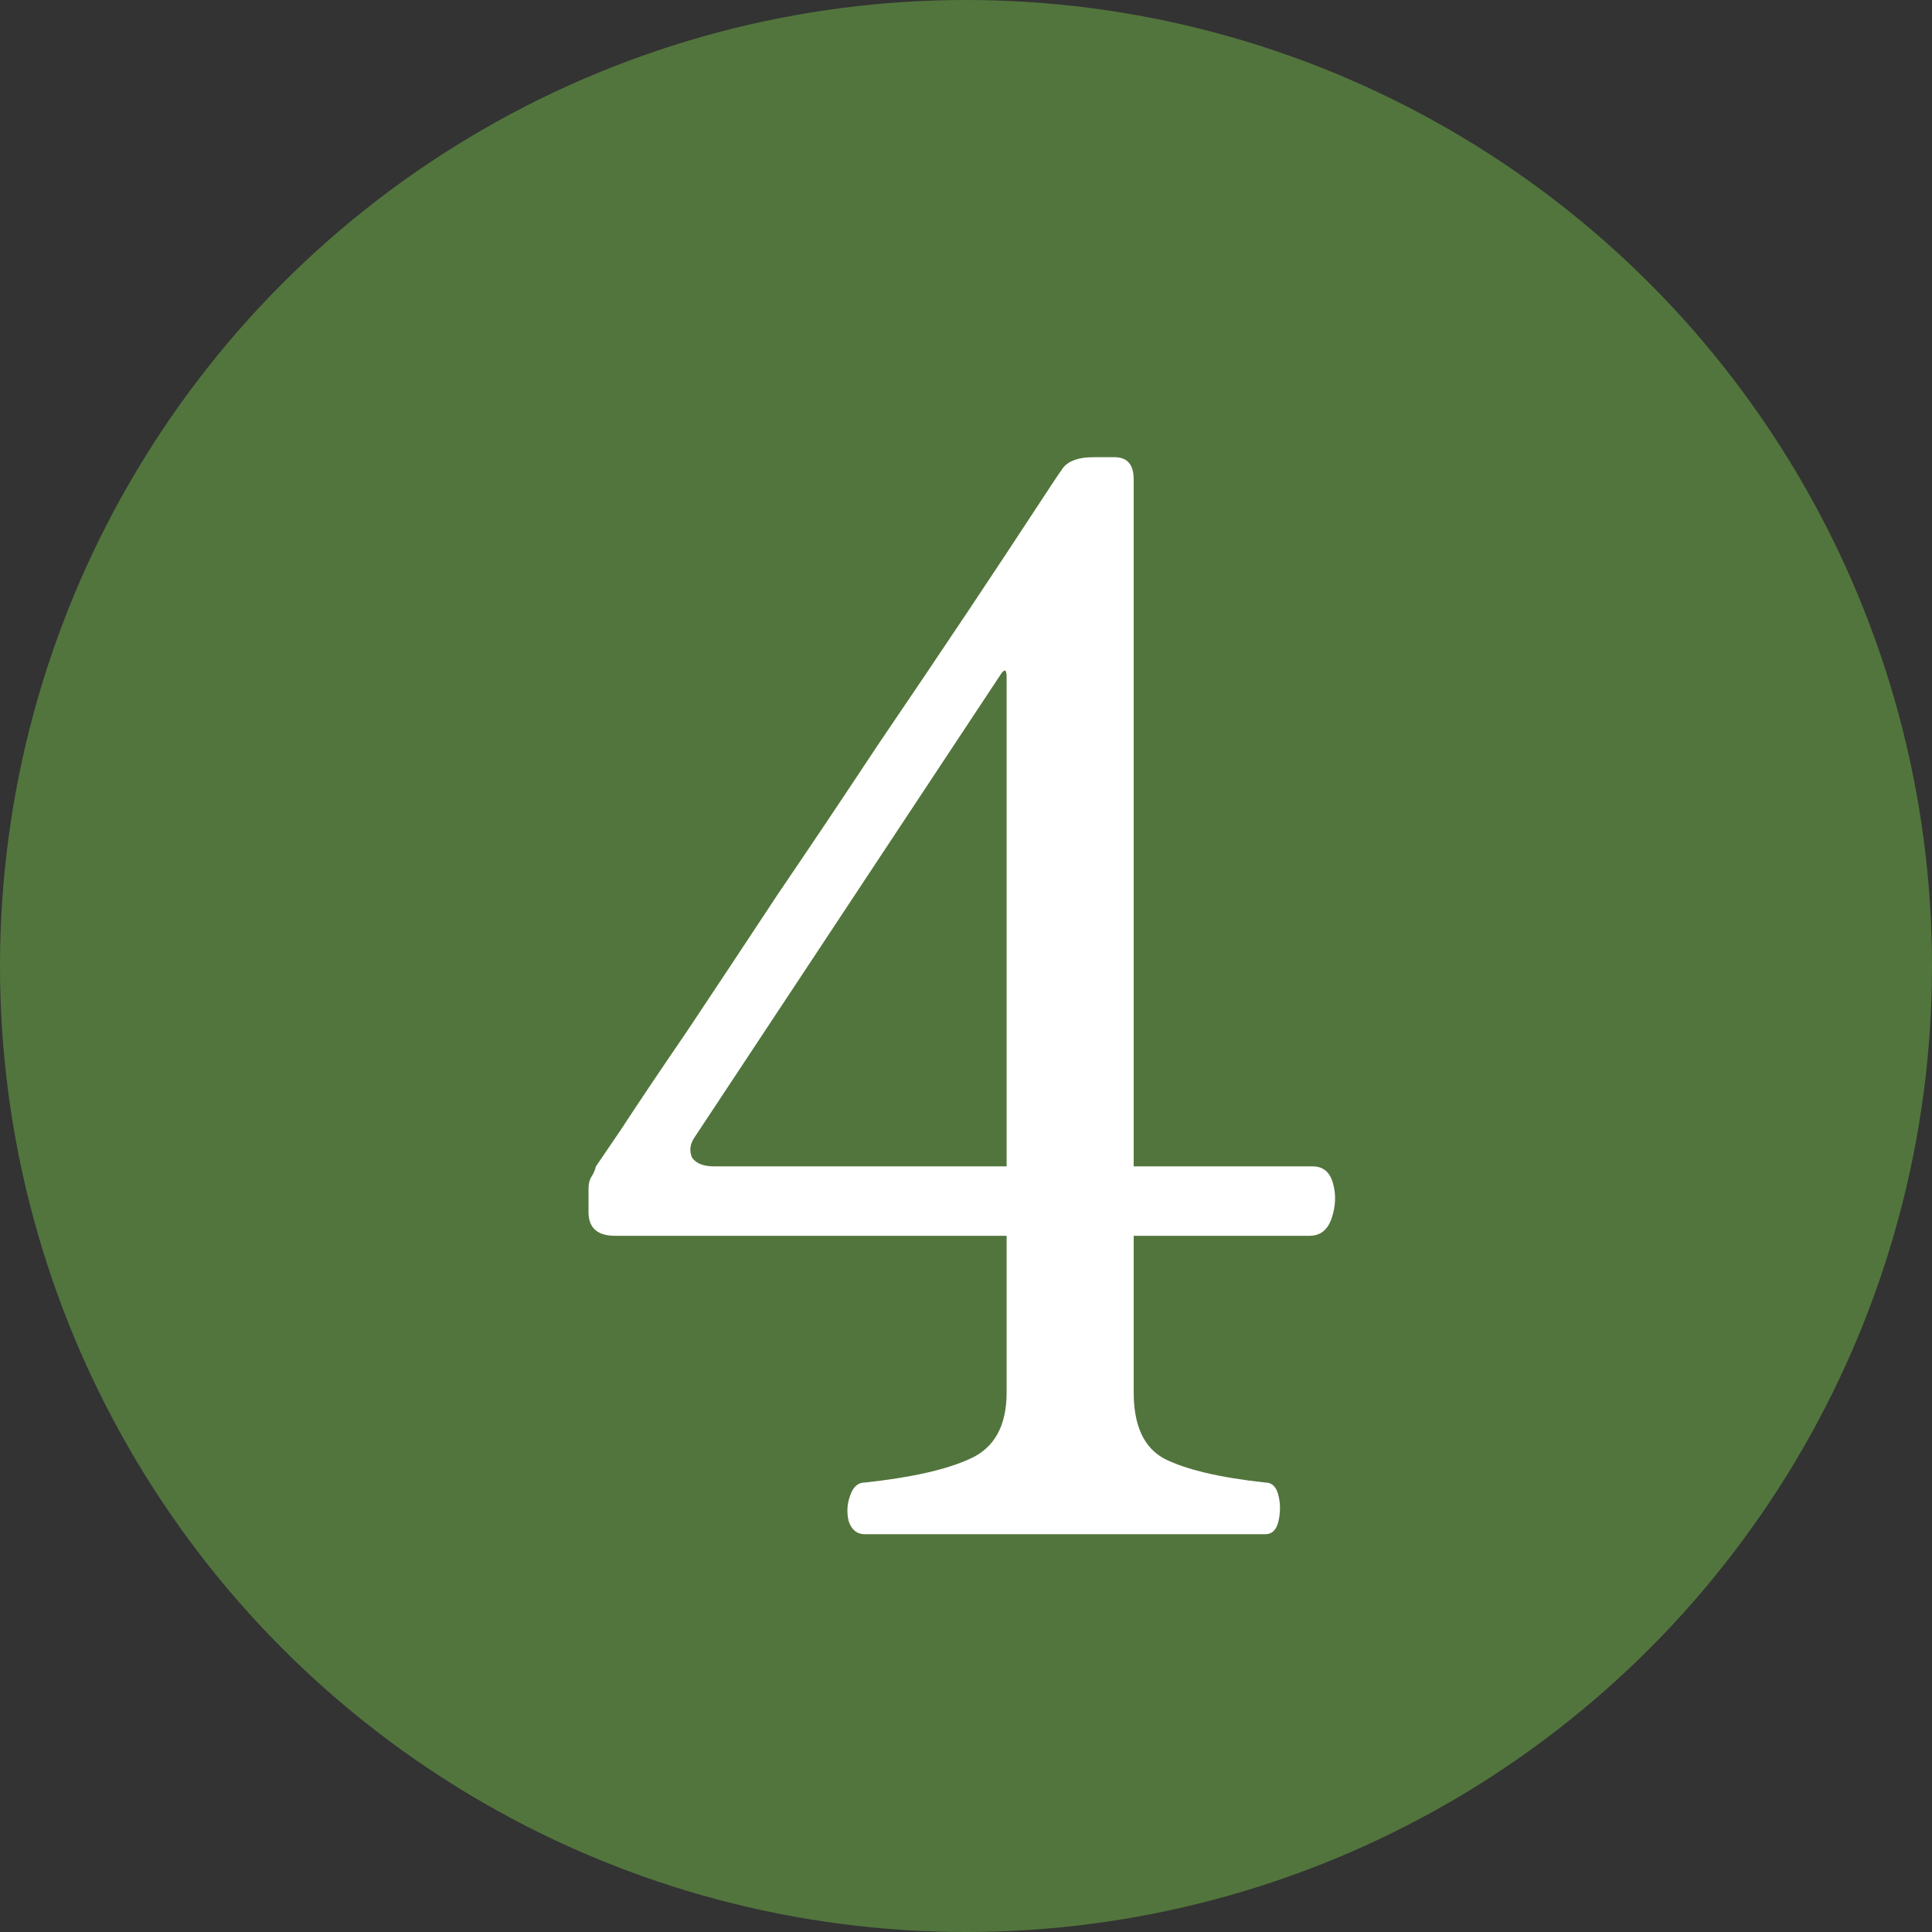 <svg width="34" height="34" viewBox="0 0 34 34" fill="none" xmlns="http://www.w3.org/2000/svg">
<rect x="0" y="0" width="34" height="34" fill="#333333" stroke="none"/>
<circle cx="17" cy="17" r="17" fill="#52753D"/>
<path d="M15.22 27C15.081 27 14.986 26.922 14.934 26.766C14.899 26.61 14.908 26.463 14.96 26.324C15.011 26.168 15.098 26.09 15.22 26.09C16.034 26.003 16.649 25.865 17.066 25.674C17.499 25.483 17.715 25.093 17.715 24.504V21.748H10.825C10.514 21.748 10.357 21.609 10.357 21.332V20.916C10.357 20.829 10.375 20.76 10.409 20.708C10.444 20.656 10.47 20.595 10.488 20.526C10.488 20.526 10.635 20.309 10.93 19.876C11.224 19.425 11.614 18.845 12.1 18.134C12.585 17.406 13.114 16.609 13.685 15.742C14.275 14.875 14.855 14.009 15.428 13.142C16.017 12.275 16.554 11.478 17.04 10.75C17.525 10.022 17.915 9.433 18.209 8.982C18.504 8.531 18.66 8.297 18.677 8.28C18.764 8.124 18.955 8.046 19.25 8.046H19.613C19.839 8.046 19.951 8.176 19.951 8.436V20.526H23.098C23.288 20.526 23.41 20.63 23.462 20.838C23.514 21.029 23.505 21.228 23.436 21.436C23.366 21.644 23.236 21.748 23.046 21.748H19.951V24.504C19.951 25.093 20.134 25.483 20.497 25.674C20.879 25.865 21.468 26.003 22.265 26.09C22.387 26.09 22.465 26.168 22.5 26.324C22.534 26.463 22.534 26.61 22.5 26.766C22.465 26.922 22.387 27 22.265 27H15.22ZM12.568 20.526H17.715V11.92C17.715 11.781 17.681 11.764 17.611 11.868L12.229 20.006C12.143 20.127 12.126 20.249 12.178 20.37C12.247 20.474 12.377 20.526 12.568 20.526Z" fill="white"/>
</svg>
